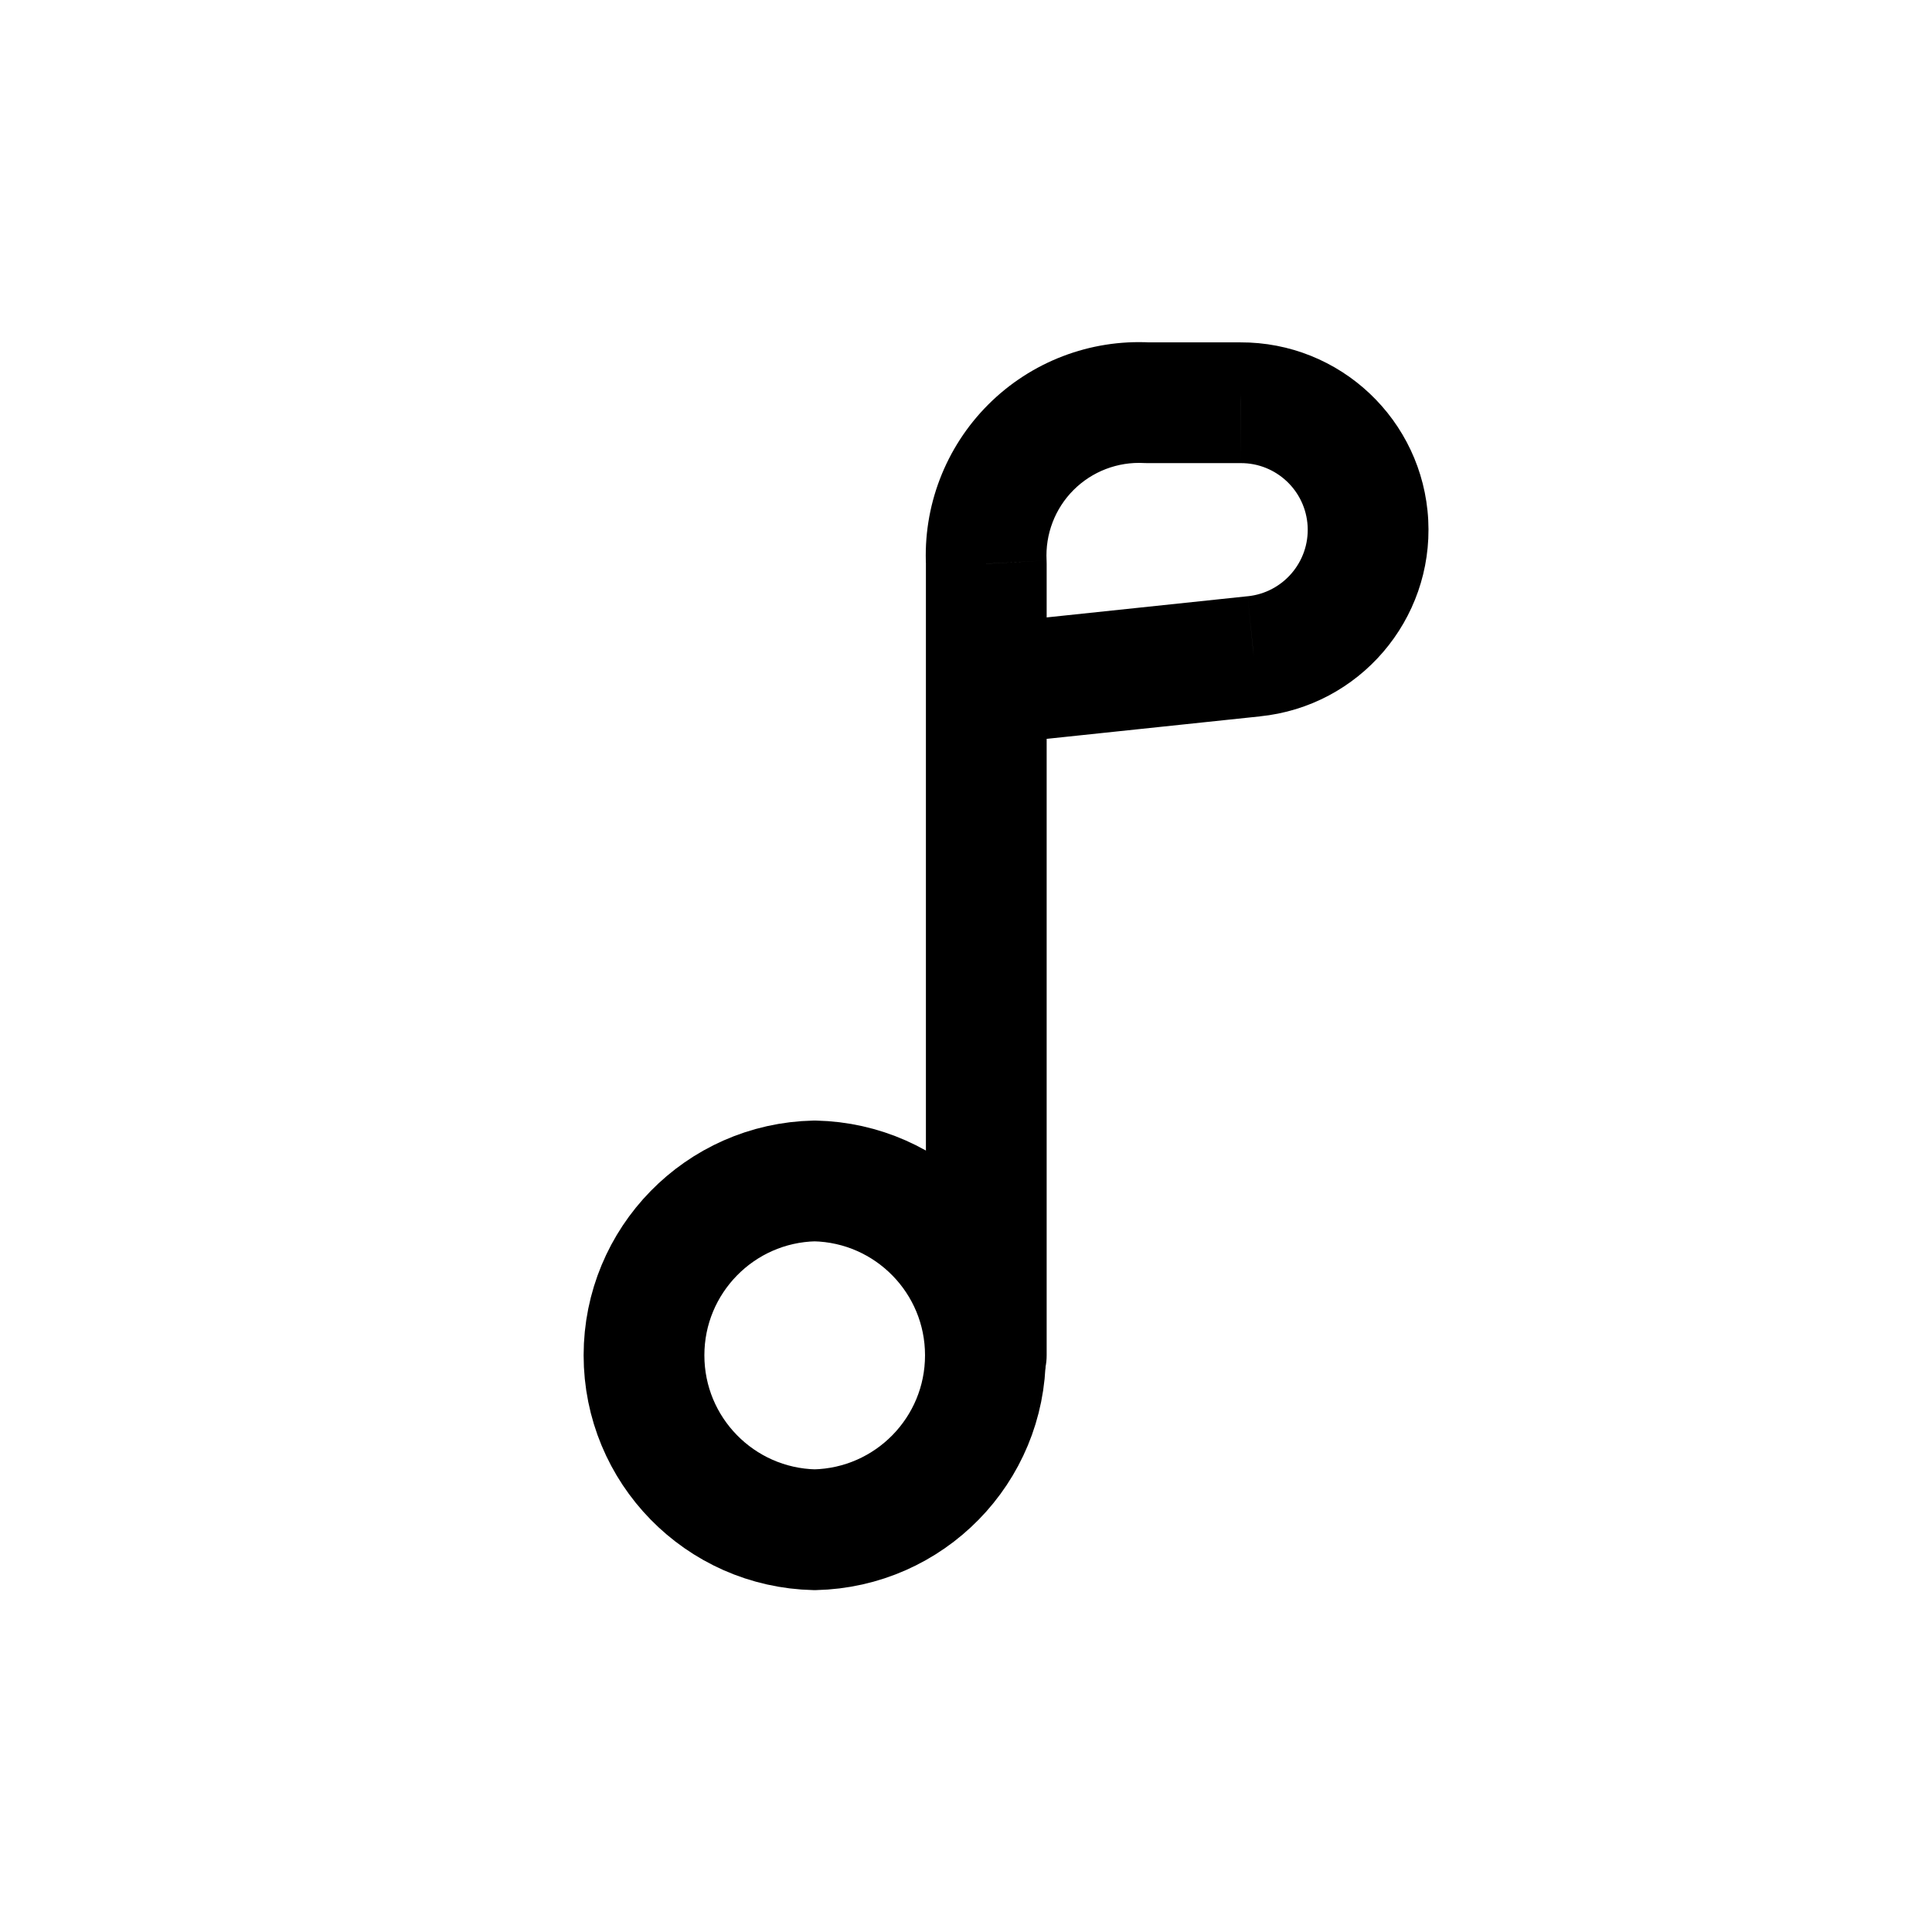 <?xml version="1.0" encoding="utf-8"?><!-- Uploaded to: SVG Repo, www.svgrepo.com, Generator: SVG Repo Mixer Tools -->
<svg width="800px" height="800px" viewBox="0 0 24 24" fill="none" xmlns="http://www.w3.org/2000/svg">
<path fill-rule="evenodd" clip-rule="evenodd" d="M10.12 19.003C8.942 18.977 8 18.015 8 16.836C8 15.658 8.942 14.695 10.12 14.67C11.299 14.695 12.241 15.658 12.241 16.836C12.241 18.015 11.299 18.977 10.12 19.003V19.003Z" stroke="#000000" stroke-width="1.5" stroke-linecap="round" stroke-linejoin="round"/>
<path d="M11.502 16.836C11.502 17.25 11.838 17.586 12.252 17.586C12.667 17.586 13.002 17.25 13.002 16.836H11.502ZM13.002 8.503C13.002 8.089 12.667 7.753 12.252 7.753C11.838 7.753 11.502 8.089 11.502 8.503H13.002ZM12.252 8.503H11.502C11.502 8.715 11.593 8.918 11.751 9.06C11.909 9.202 12.12 9.271 12.331 9.249L12.252 8.503ZM12.252 7.003H13.002C13.002 6.989 13.002 6.976 13.001 6.962L12.252 7.003ZM12.806 5.556L13.336 6.087L12.806 5.556ZM14.252 5.003L14.212 5.752C14.225 5.752 14.239 5.753 14.252 5.753V5.003ZM15.408 5.003V5.753L15.412 5.753L15.408 5.003ZM16.993 6.499L16.244 6.538V6.538L16.993 6.499ZM15.574 8.153L15.499 7.407L15.496 7.407L15.574 8.153ZM13.002 16.836V8.503H11.502V16.836H13.002ZM13.002 8.503V7.003H11.502V8.503H13.002ZM13.001 6.962C12.984 6.636 13.105 6.318 13.336 6.087L12.276 5.026C11.744 5.558 11.463 6.292 11.504 7.043L13.001 6.962ZM13.336 6.087C13.567 5.856 13.886 5.734 14.212 5.752L14.293 4.254C13.541 4.213 12.808 4.494 12.276 5.026L13.336 6.087ZM14.252 5.753H15.408V4.253H14.252V5.753ZM15.412 5.753C15.854 5.751 16.22 6.096 16.244 6.538L17.742 6.459C17.676 5.218 16.648 4.247 15.405 4.253L15.412 5.753ZM16.244 6.538C16.267 6.98 15.939 7.362 15.499 7.407L15.65 8.899C16.886 8.774 17.807 7.7 17.742 6.459L16.244 6.538ZM15.496 7.407L12.174 7.757L12.331 9.249L15.653 8.899L15.496 7.407Z" fill="#000000"/>
</svg>